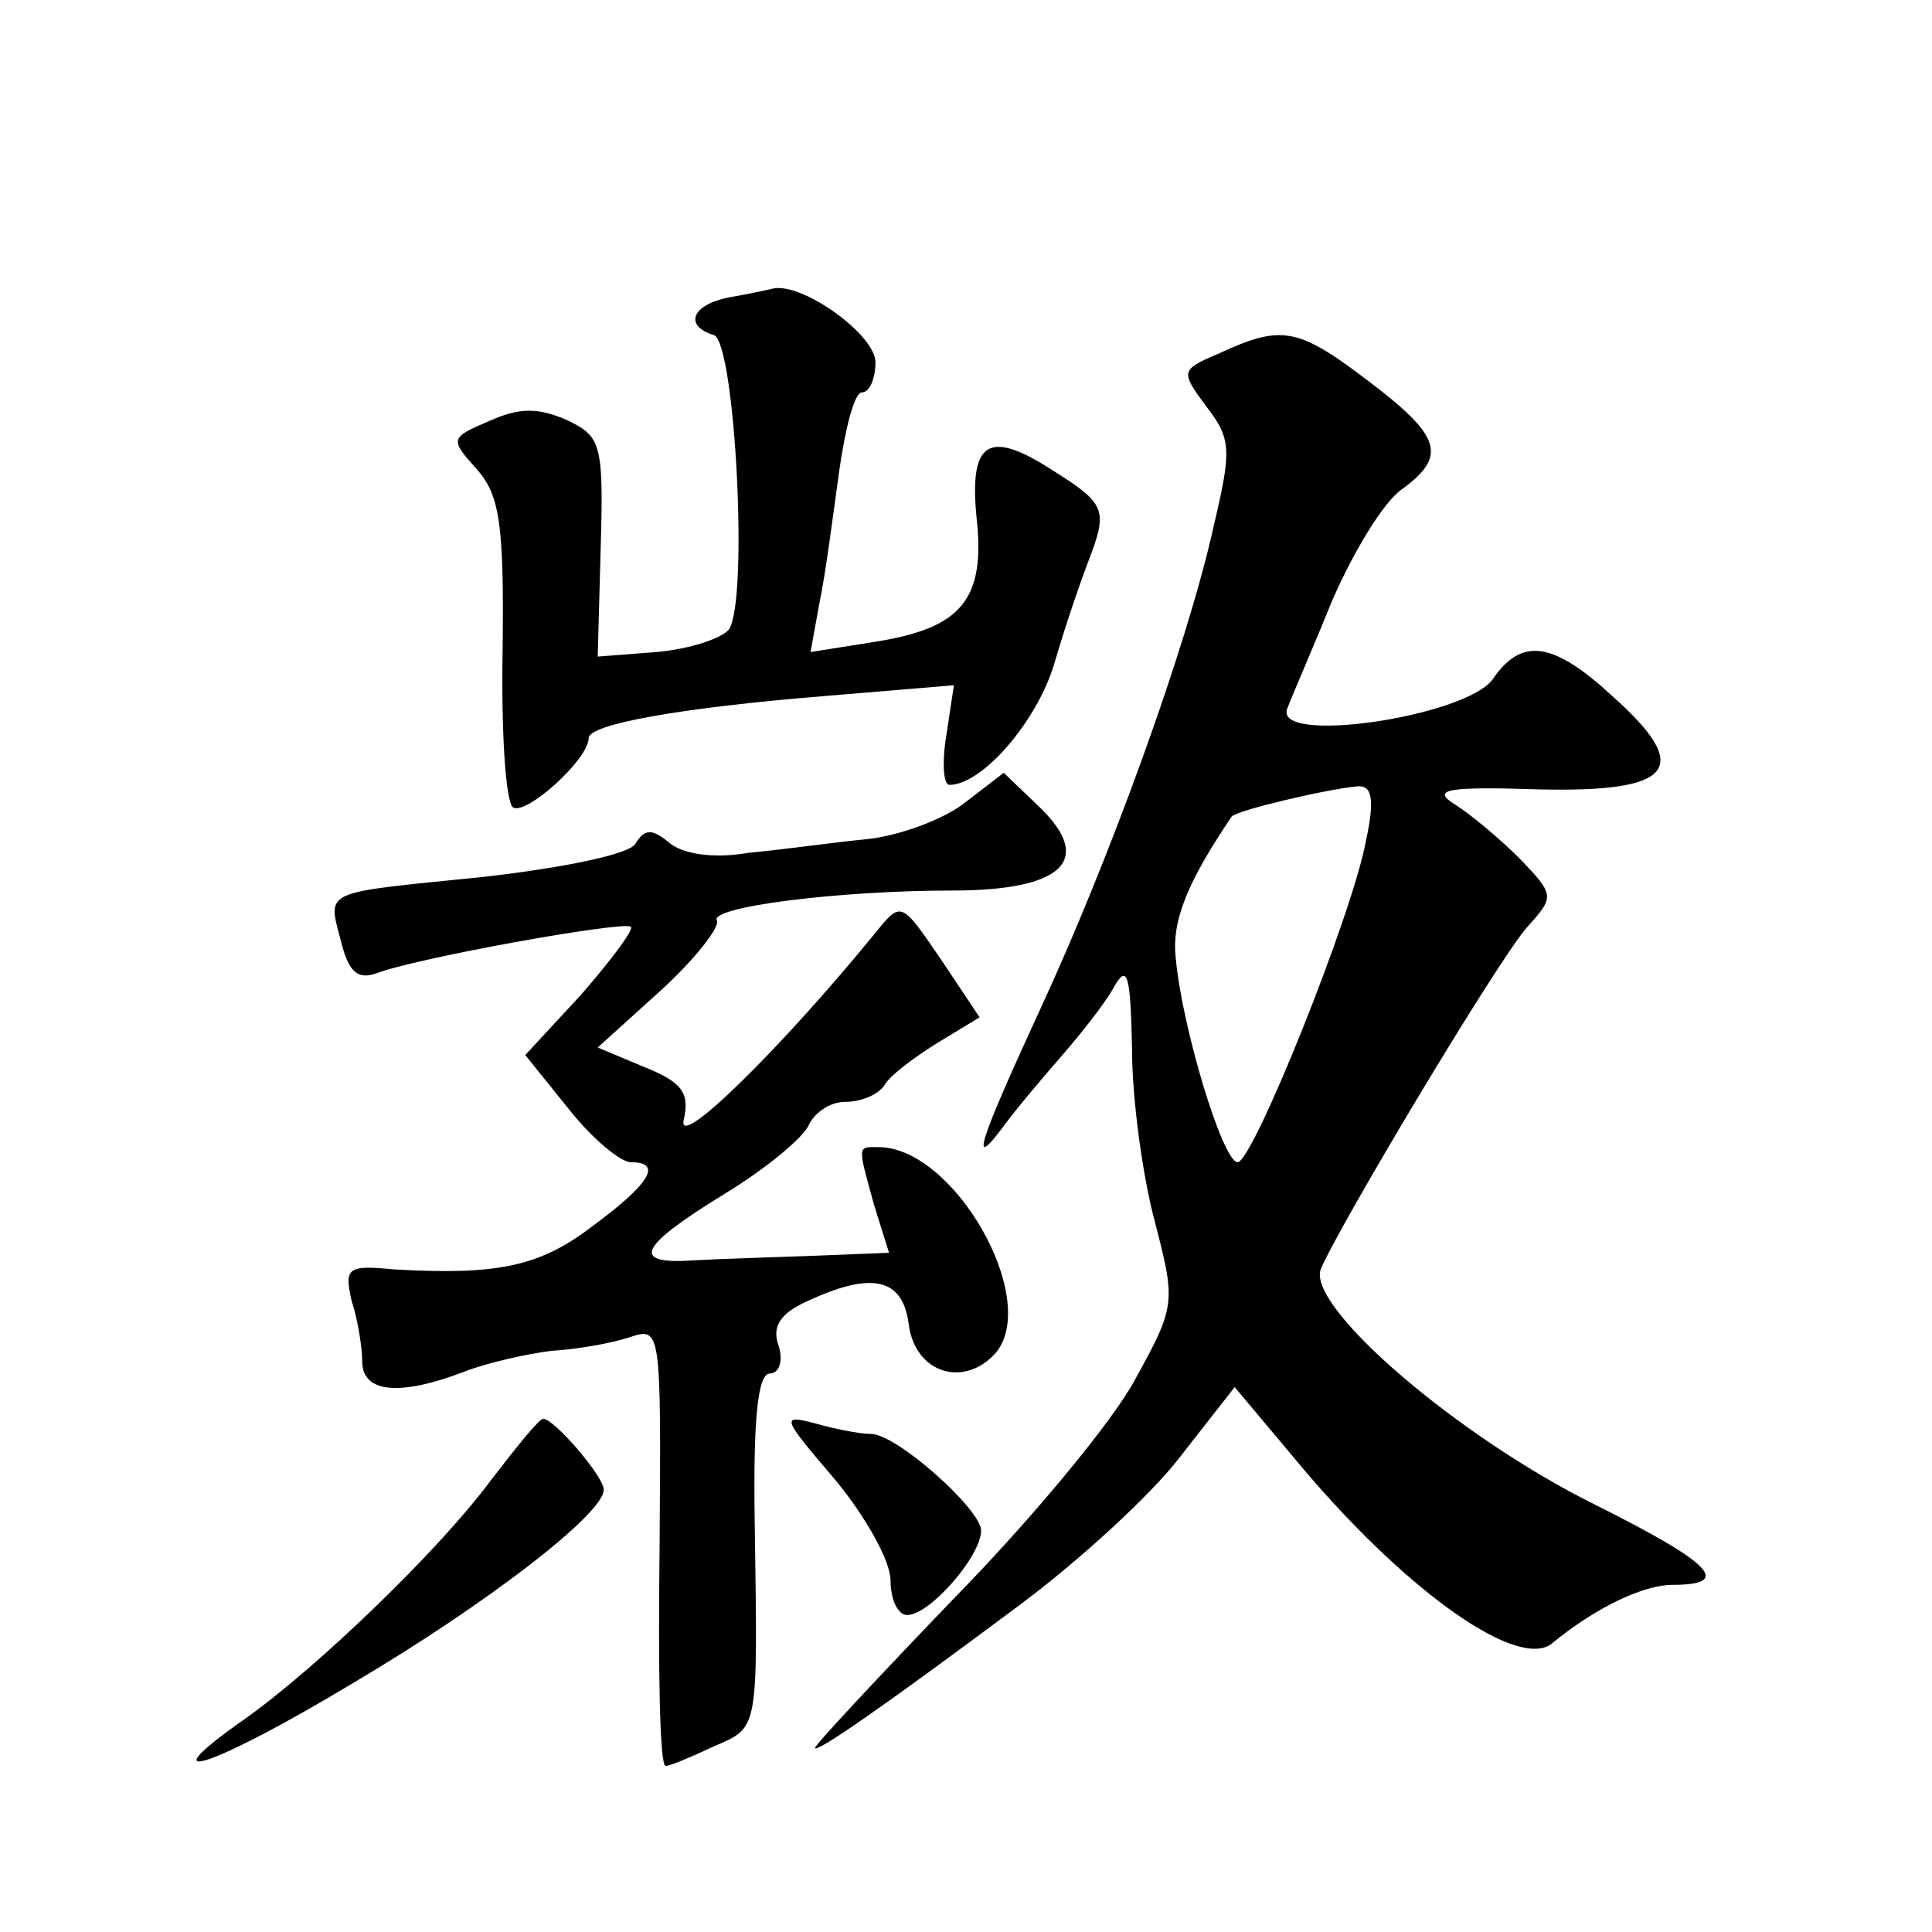 <?xml version="1.0" standalone="no"?>
<!DOCTYPE svg PUBLIC "-//W3C//DTD SVG 20010904//EN"
 "http://www.w3.org/TR/2001/REC-SVG-20010904/DTD/svg10.dtd">
<svg version="1.0" xmlns="http://www.w3.org/2000/svg"
 width="128pt" height="128pt" viewBox="0 0 128 128"
 preserveAspectRatio="xMidYMid meet">
<g transform="translate(0,128) scale(0.1,-0.1)"
fill="#0" stroke="none">
<path d="M483 1083 c-25 -5 -30 -19 -10 -25 14 -5 23 -175 10 -195 -5 -6 -26 -13
-48 -15 l-39 -3 2 73 c2 69 0 73 -23 84 -19 8 -31 8 -51 -1 -26 -11 -26 -12 -8
-32 15 -17 18 -36 17 -119 -1 -55 2 -102 7 -105 9 -5 50 32 50 46 0 9 59 20 158
28 l84 7 -5 -33 c-3 -18 -2 -33 2 -33 22 0 59 43 70 82 7 24 17 53 22 66 13 34
12 38 -23 60 -43 28 -56 20 -51 -31 6 -54 -10 -73 -66 -82 l-44 -7 6 33 c4 19 9
58 13 87 4 28 10 52 15 52 5 0 9 9 9 20 0 18 -47 52 -67 49 -4 -1 -18 -4 -30 -6z
M808 1046 c-26 -11 -26 -12 -9 -35 17 -22 17 -29 5 -80 -18 -81 -70 -223 -115 -320
-41 -89 -47 -108 -24 -77 8 11 25 31 38 46 13 15 29 35 35 46 9 16 11 8 12 -41
0 -33 7 -84 15 -114 14 -54 14 -56 -13 -105 -15 -28 -69 -93 -120 -145 -50 -52
-92 -97 -92 -99 0 -4 45 27 136 95 39 29 87 73 106 98 l36 46 47 -56 c70 -82 141
-131 163 -114 29 24 61 39 80 39 40 0 27 14 -51 53 -91 45 -191 131 -182 156 11
27 118 206 137 227 18 20 18 21 -5 45 -13 13 -32 29 -43 36 -16 10 -6 12 56 10
89 -2 102 14 48 62 -39 36 -60 39 -79 11 -18 -25 -147 -44 -136 -19 3 8 17 40 30
72 14 32 34 65 46 73 30 22 26 35 -23 72 -46 35 -57 37 -98 18z m97 -323 c-9 -49
-75 -213 -85 -213 -10 0 -37 90 -41 135 -3 25 8 51 37 94 3 4 62 18 83 20 10 1
12 -8 6 -36z M639 748 c-14 -11 -44 -22 -65 -24 -21 -2 -56 -7 -78 -9 -23 -4 -44
-1 -53 7 -11 9 -16 9 -22 -1 -4 -7 -48 -16 -101 -22 -108 -11 -103 -8 -94 -43 5
-20 11 -25 23 -21 25 10 164 35 169 31 2 -2 -13 -22 -33 -45 l-37 -40 29 -36 c15
-19 34 -35 41 -35 21 0 13 -14 -25 -42 -35 -27 -63 -33 -132 -29 -31 3 -33 1 -28
-21 4 -12 7 -31 7 -40 0 -21 25 -23 67 -7 15 6 42 12 58 14 17 1 40 5 52 9 21 7
21 6 20 -139 -1 -80 0 -145 4 -145 3 0 17 6 32 13 30 13 29 9 27 150 -1 66 2 97
10 97 6 0 9 8 6 18 -5 13 1 22 19 30 43 20 63 15 67 -15 4 -33 37 -43 58 -19 29
36 -28 136 -78 136 -14 0 -14 2 -3 -38 l10 -32 -50 -2 c-27 -1 -62 -2 -79 -3 -43
-3 -37 9 20 44 28 17 53 38 56 46 4 8 14 15 24 15 11 0 22 5 26 11 3 6 19 18 35
28 l28 17 -26 39 c-26 38 -26 38 -43 17 -62 -76 -132 -145 -127 -124 4 18 -1 25
-26 35 l-31 13 42 38 c23 21 39 42 37 46 -6 9 80 20 156 20 73 0 94 20 58 55 l-24
23 -26 -20z M325 299 c-34 -46 -115 -124 -163 -158 -67 -47 -21 -32 72 24 88 52
166 112 166 128 0 9 -33 47 -40 47 -3 0 -18 -19 -35 -41z M553 300 c20 -24 37 -54
37 -67 0 -13 5 -23 11 -23 15 0 49 39 49 56 0 14 -56 64 -73 64 -7 0 -23 3 -37
7 -23 6 -22 4 13 -37z"/>
</g>
</svg>
